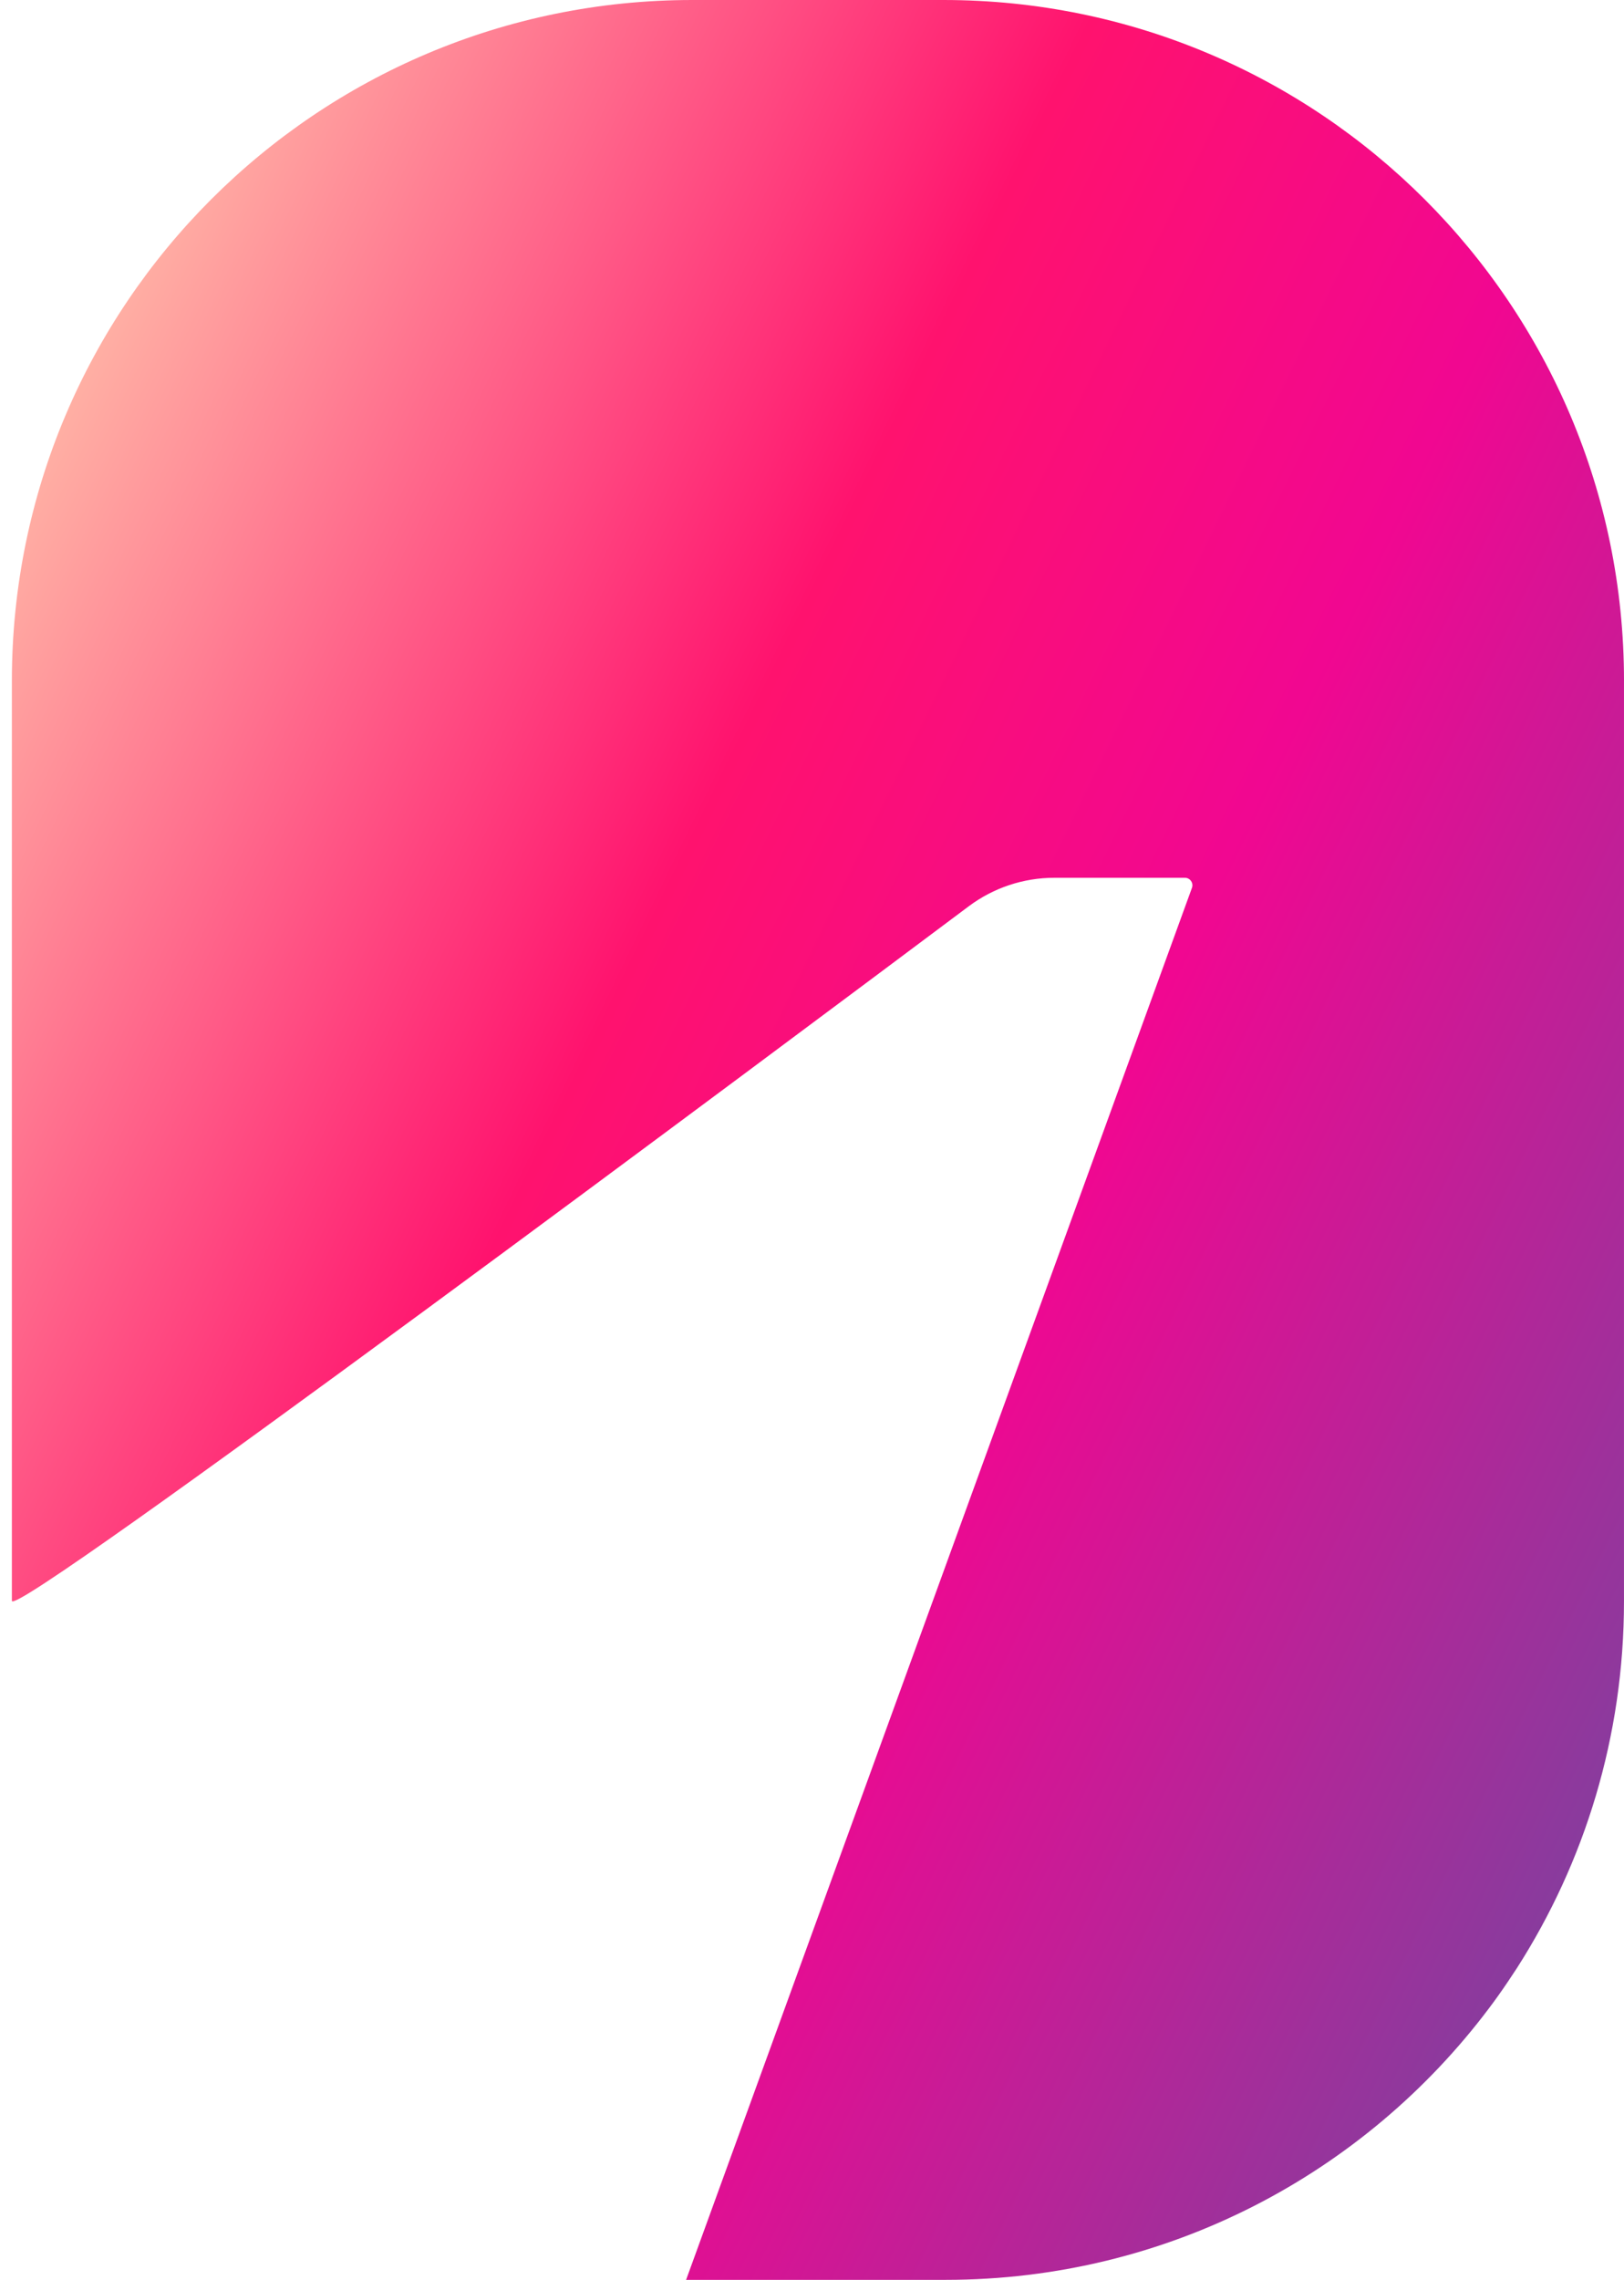 <svg width="114" height="160" viewBox="0 0 114 160" fill="none" xmlns="http://www.w3.org/2000/svg">
<path d="M113.999 47.769V112.382C113.999 121.86 111.24 130.698 106.477 138.13C106.268 138.453 106.058 138.77 105.843 139.087C105.412 139.727 104.969 140.35 104.508 140.96C95.802 152.526 81.961 160 66.38 160H48.162L83.671 62.31C83.796 61.966 83.541 61.603 83.176 61.603H74.011C71.845 61.603 69.74 62.303 68.006 63.601C55.224 73.171 0.834 113.805 0.834 112.347V47.769C0.834 21.386 22.22 0 48.603 0H66.231C92.612 0 114 21.386 114 47.769H113.999Z" fill="url(#paint0_linear_3247_26247)"/>
<defs>
<linearGradient id="paint0_linear_3247_26247" x1="0.834" y1="0" x2="155.289" y2="75.237" gradientUnits="userSpaceOnUse">
<stop stop-color="#FFDFB4"/>
<stop offset="0.4" stop-color="#FF126E"/>
<stop offset="0.6" stop-color="#F10791"/>
<stop offset="1" stop-color="#694BA1"/>
</linearGradient>
</defs>
</svg>
